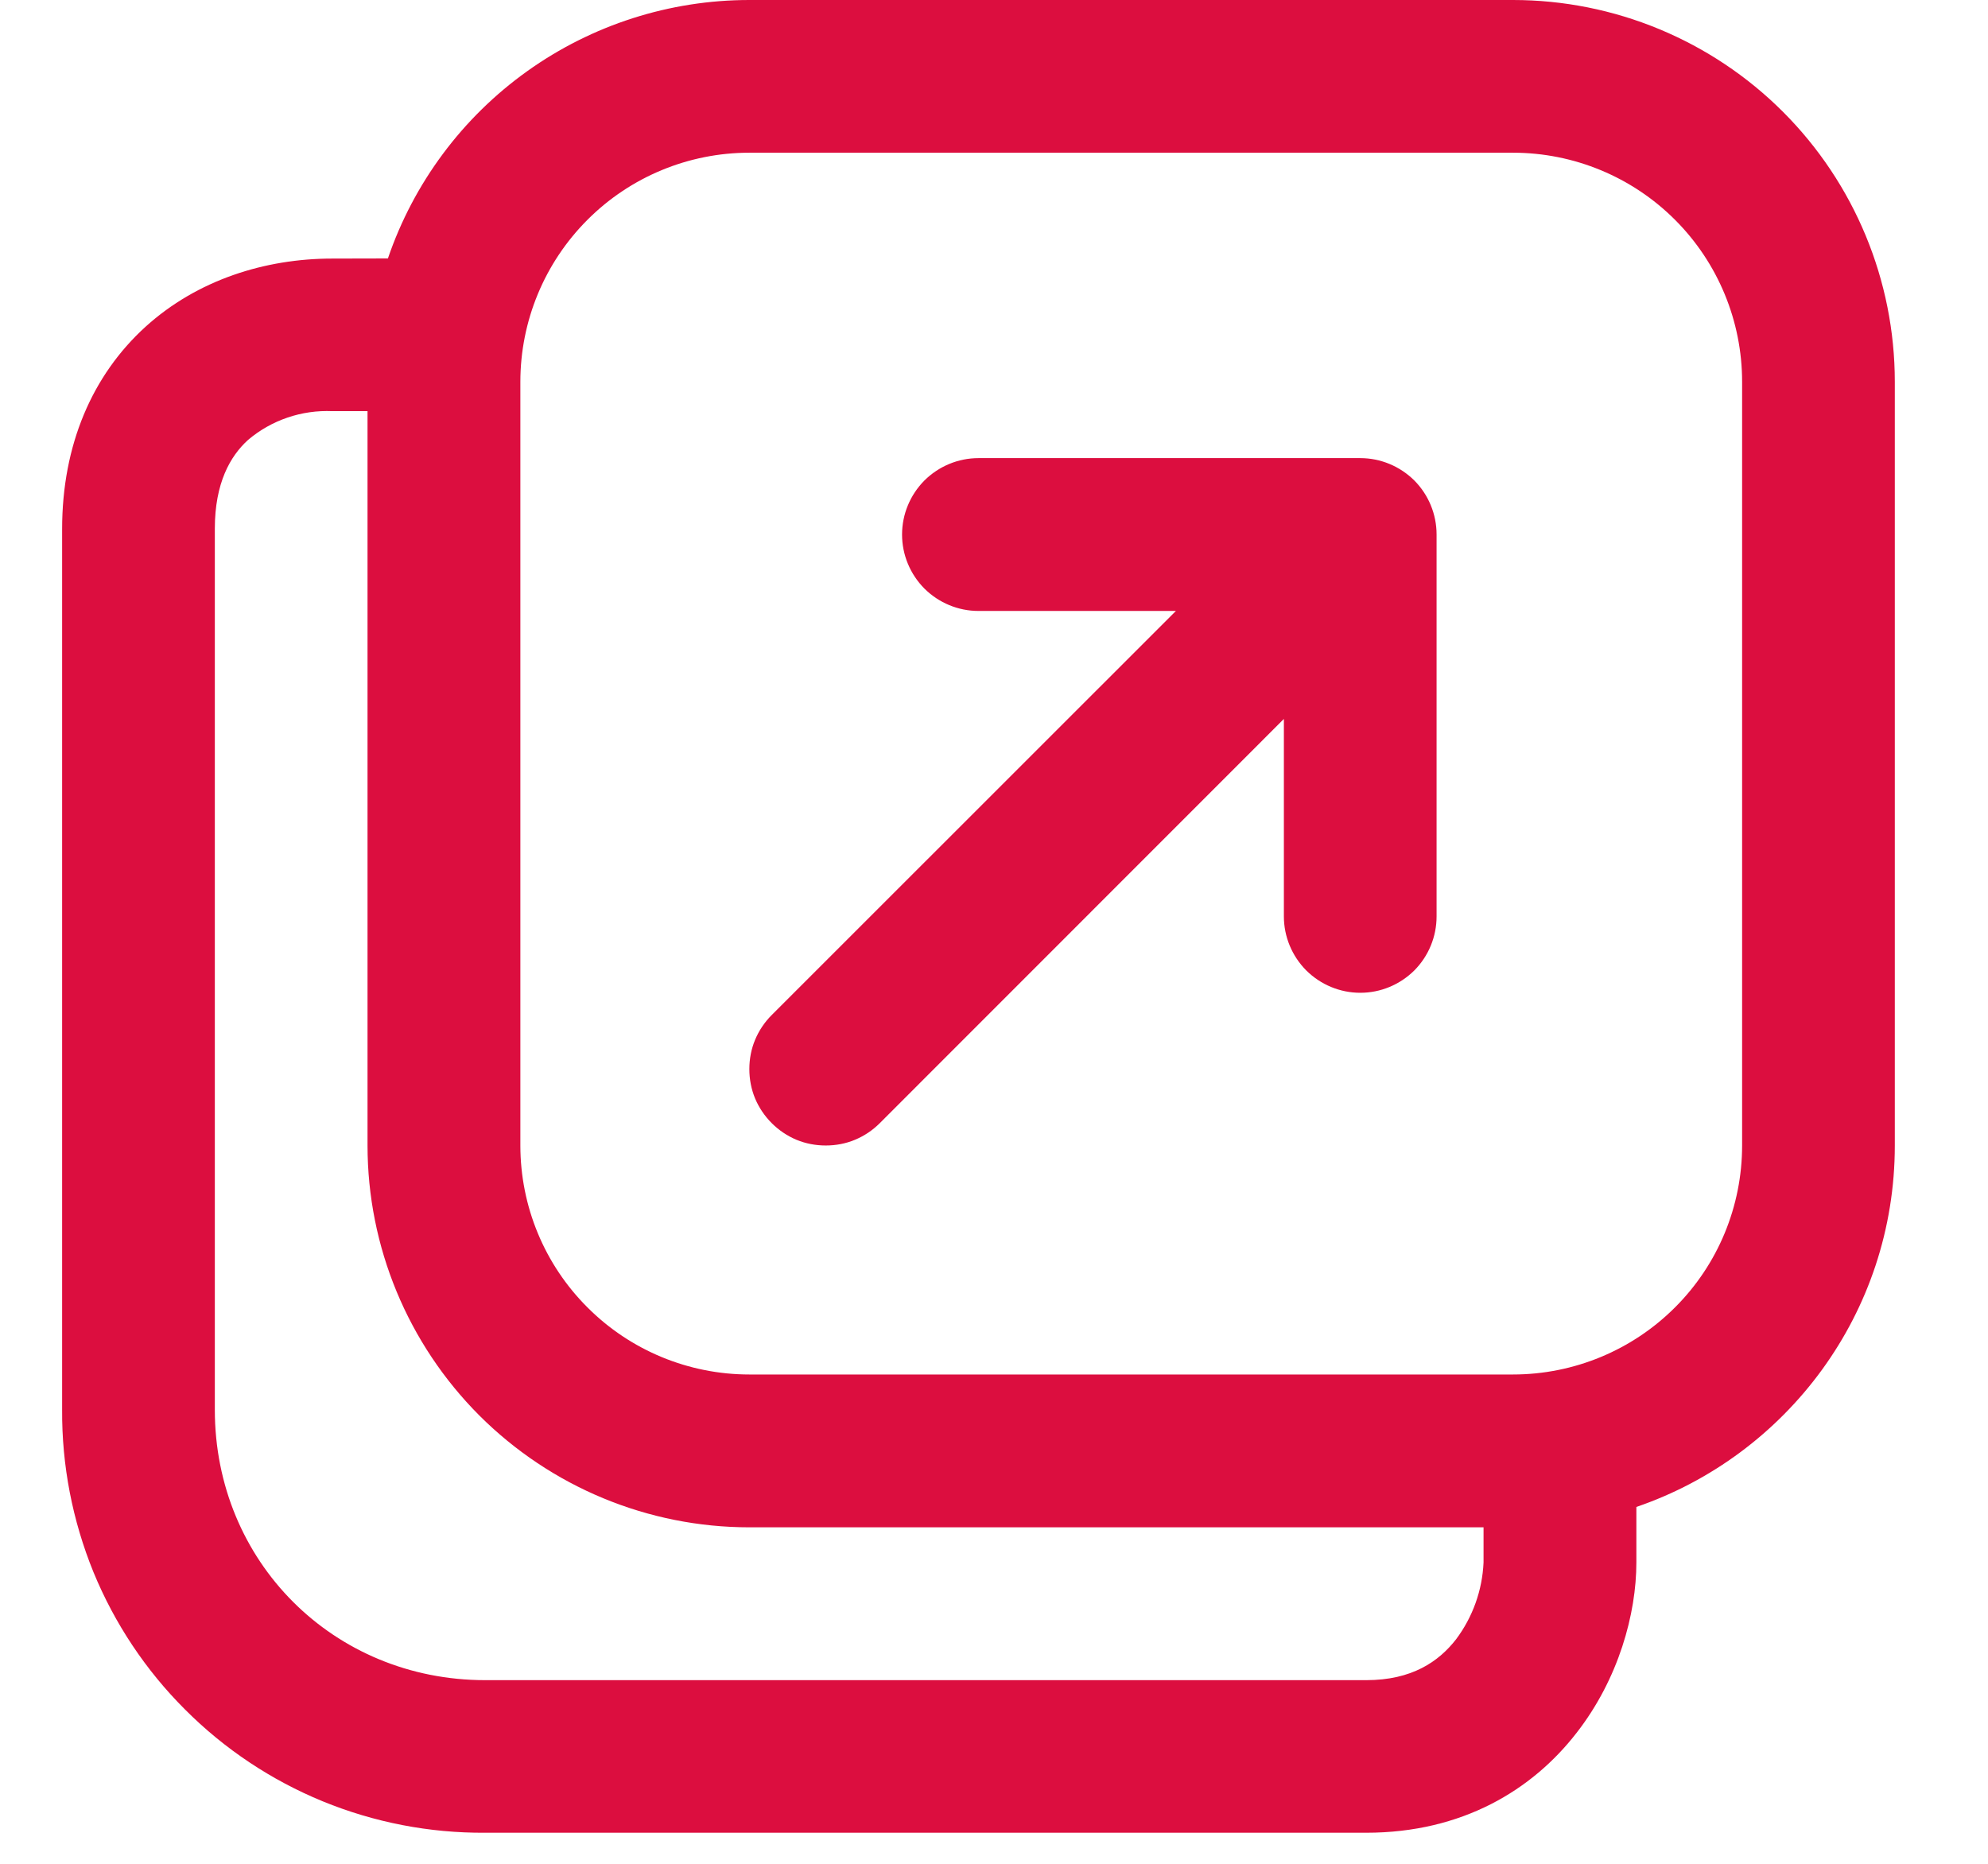 <svg width="16" height="15" viewBox="0 0 16 15" fill="none" xmlns="http://www.w3.org/2000/svg">
<path d="M7.26 4.302C7.26 4.139 7.325 3.983 7.44 3.867C7.556 3.752 7.712 3.687 7.875 3.687H10.948C11.111 3.687 11.267 3.752 11.383 3.867C11.498 3.983 11.562 4.139 11.562 4.302V7.375C11.562 7.538 11.498 7.694 11.383 7.81C11.267 7.925 11.111 7.99 10.948 7.99C10.785 7.99 10.629 7.925 10.513 7.81C10.398 7.694 10.333 7.538 10.333 7.375V5.786L7.081 9.039C7.024 9.096 6.956 9.142 6.881 9.173C6.807 9.204 6.727 9.219 6.646 9.219C6.565 9.219 6.485 9.204 6.41 9.173C6.336 9.142 6.268 9.096 6.211 9.039C6.154 8.982 6.108 8.914 6.077 8.84C6.046 8.765 6.031 8.685 6.031 8.604C6.031 8.523 6.046 8.443 6.077 8.369C6.108 8.294 6.154 8.226 6.211 8.169L9.464 4.917H7.875C7.712 4.917 7.556 4.852 7.44 4.737C7.325 4.621 7.26 4.465 7.26 4.302ZM3.122 2.08C3.329 1.473 3.721 0.946 4.243 0.573C4.765 0.2 5.39 -0 6.031 3.38556e-07H12.177C12.992 3.38556e-07 13.774 0.324 14.35 0.9C14.926 1.476 15.25 2.258 15.25 3.073V9.219C15.25 10.568 14.38 11.714 13.17 12.128V12.575C13.17 12.987 13.027 13.513 12.688 13.947C12.333 14.405 11.769 14.75 10.996 14.75H3.904C3.456 14.753 3.012 14.667 2.597 14.497C2.183 14.327 1.806 14.076 1.49 13.759C1.173 13.443 0.922 13.066 0.752 12.652C0.583 12.237 0.497 11.793 0.5 11.345V4.257C0.5 3.582 0.742 3.02 1.171 2.63C1.589 2.251 2.136 2.081 2.674 2.081L3.122 2.08ZM2.958 3.309H2.676C2.429 3.298 2.186 3.38 1.997 3.54C1.852 3.671 1.729 3.889 1.729 4.255V11.346C1.729 12.567 2.683 13.522 3.905 13.522H10.996C11.363 13.522 11.579 13.373 11.719 13.193C11.853 13.014 11.93 12.799 11.94 12.575V12.292H6.031C5.216 12.292 4.435 11.968 3.858 11.392C3.282 10.815 2.958 10.034 2.958 9.219V3.309ZM6.031 1.229C5.542 1.229 5.073 1.423 4.728 1.769C4.382 2.115 4.188 2.584 4.188 3.073V9.219C4.188 9.708 4.382 10.177 4.728 10.522C5.073 10.868 5.542 11.062 6.031 11.062H12.177C12.666 11.062 13.135 10.868 13.481 10.522C13.827 10.177 14.021 9.708 14.021 9.219V3.073C14.021 2.584 13.827 2.115 13.481 1.769C13.135 1.423 12.666 1.229 12.177 1.229H6.031Z" fill="#DC0E3F"/>
</svg>

